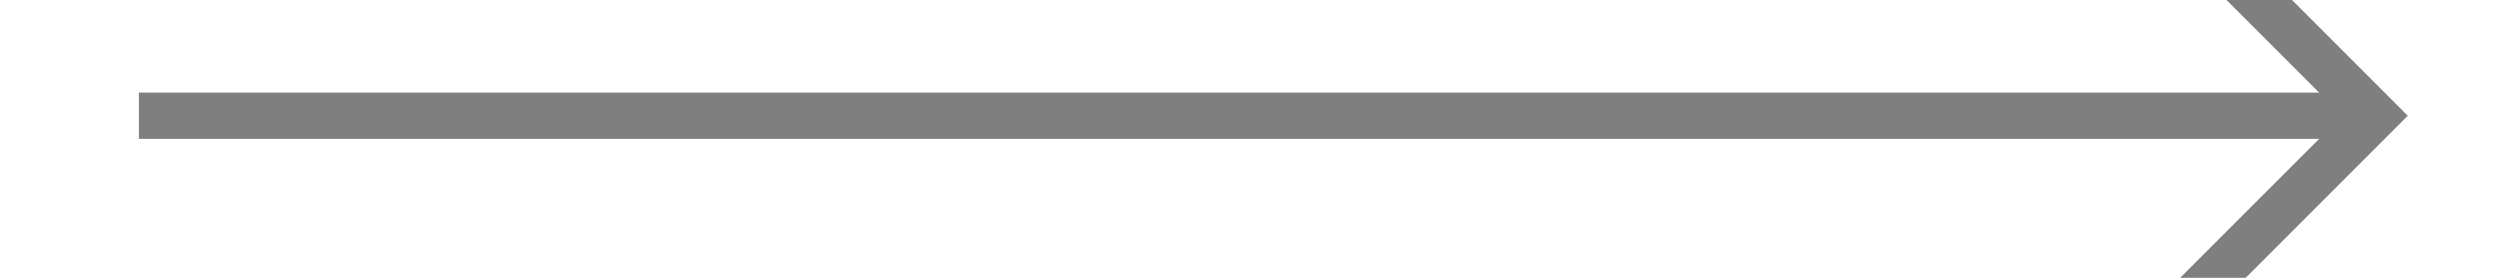 ﻿<?xml version="1.0" encoding="utf-8"?>
<svg version="1.1" xmlns:xlink="http://www.w3.org/1999/xlink" width="54px" height="6px" preserveAspectRatio="xMinYMid meet" viewBox="510 5965  54 4" xmlns="http://www.w3.org/2000/svg">
  <path d="M 555.946 5961.854  L 560.593 5966.5  L 555.946 5971.146  L 556.654 5971.854  L 561.654 5966.854  L 562.007 5966.5  L 561.654 5966.146  L 556.654 5961.146  L 555.946 5961.854  Z " fill-rule="nonzero" fill="#7f7f7f" stroke="none" />
  <path d="M 513 5966.5  L 561 5966.5  " stroke-width="1" stroke="#7f7f7f" fill="none" />
</svg>